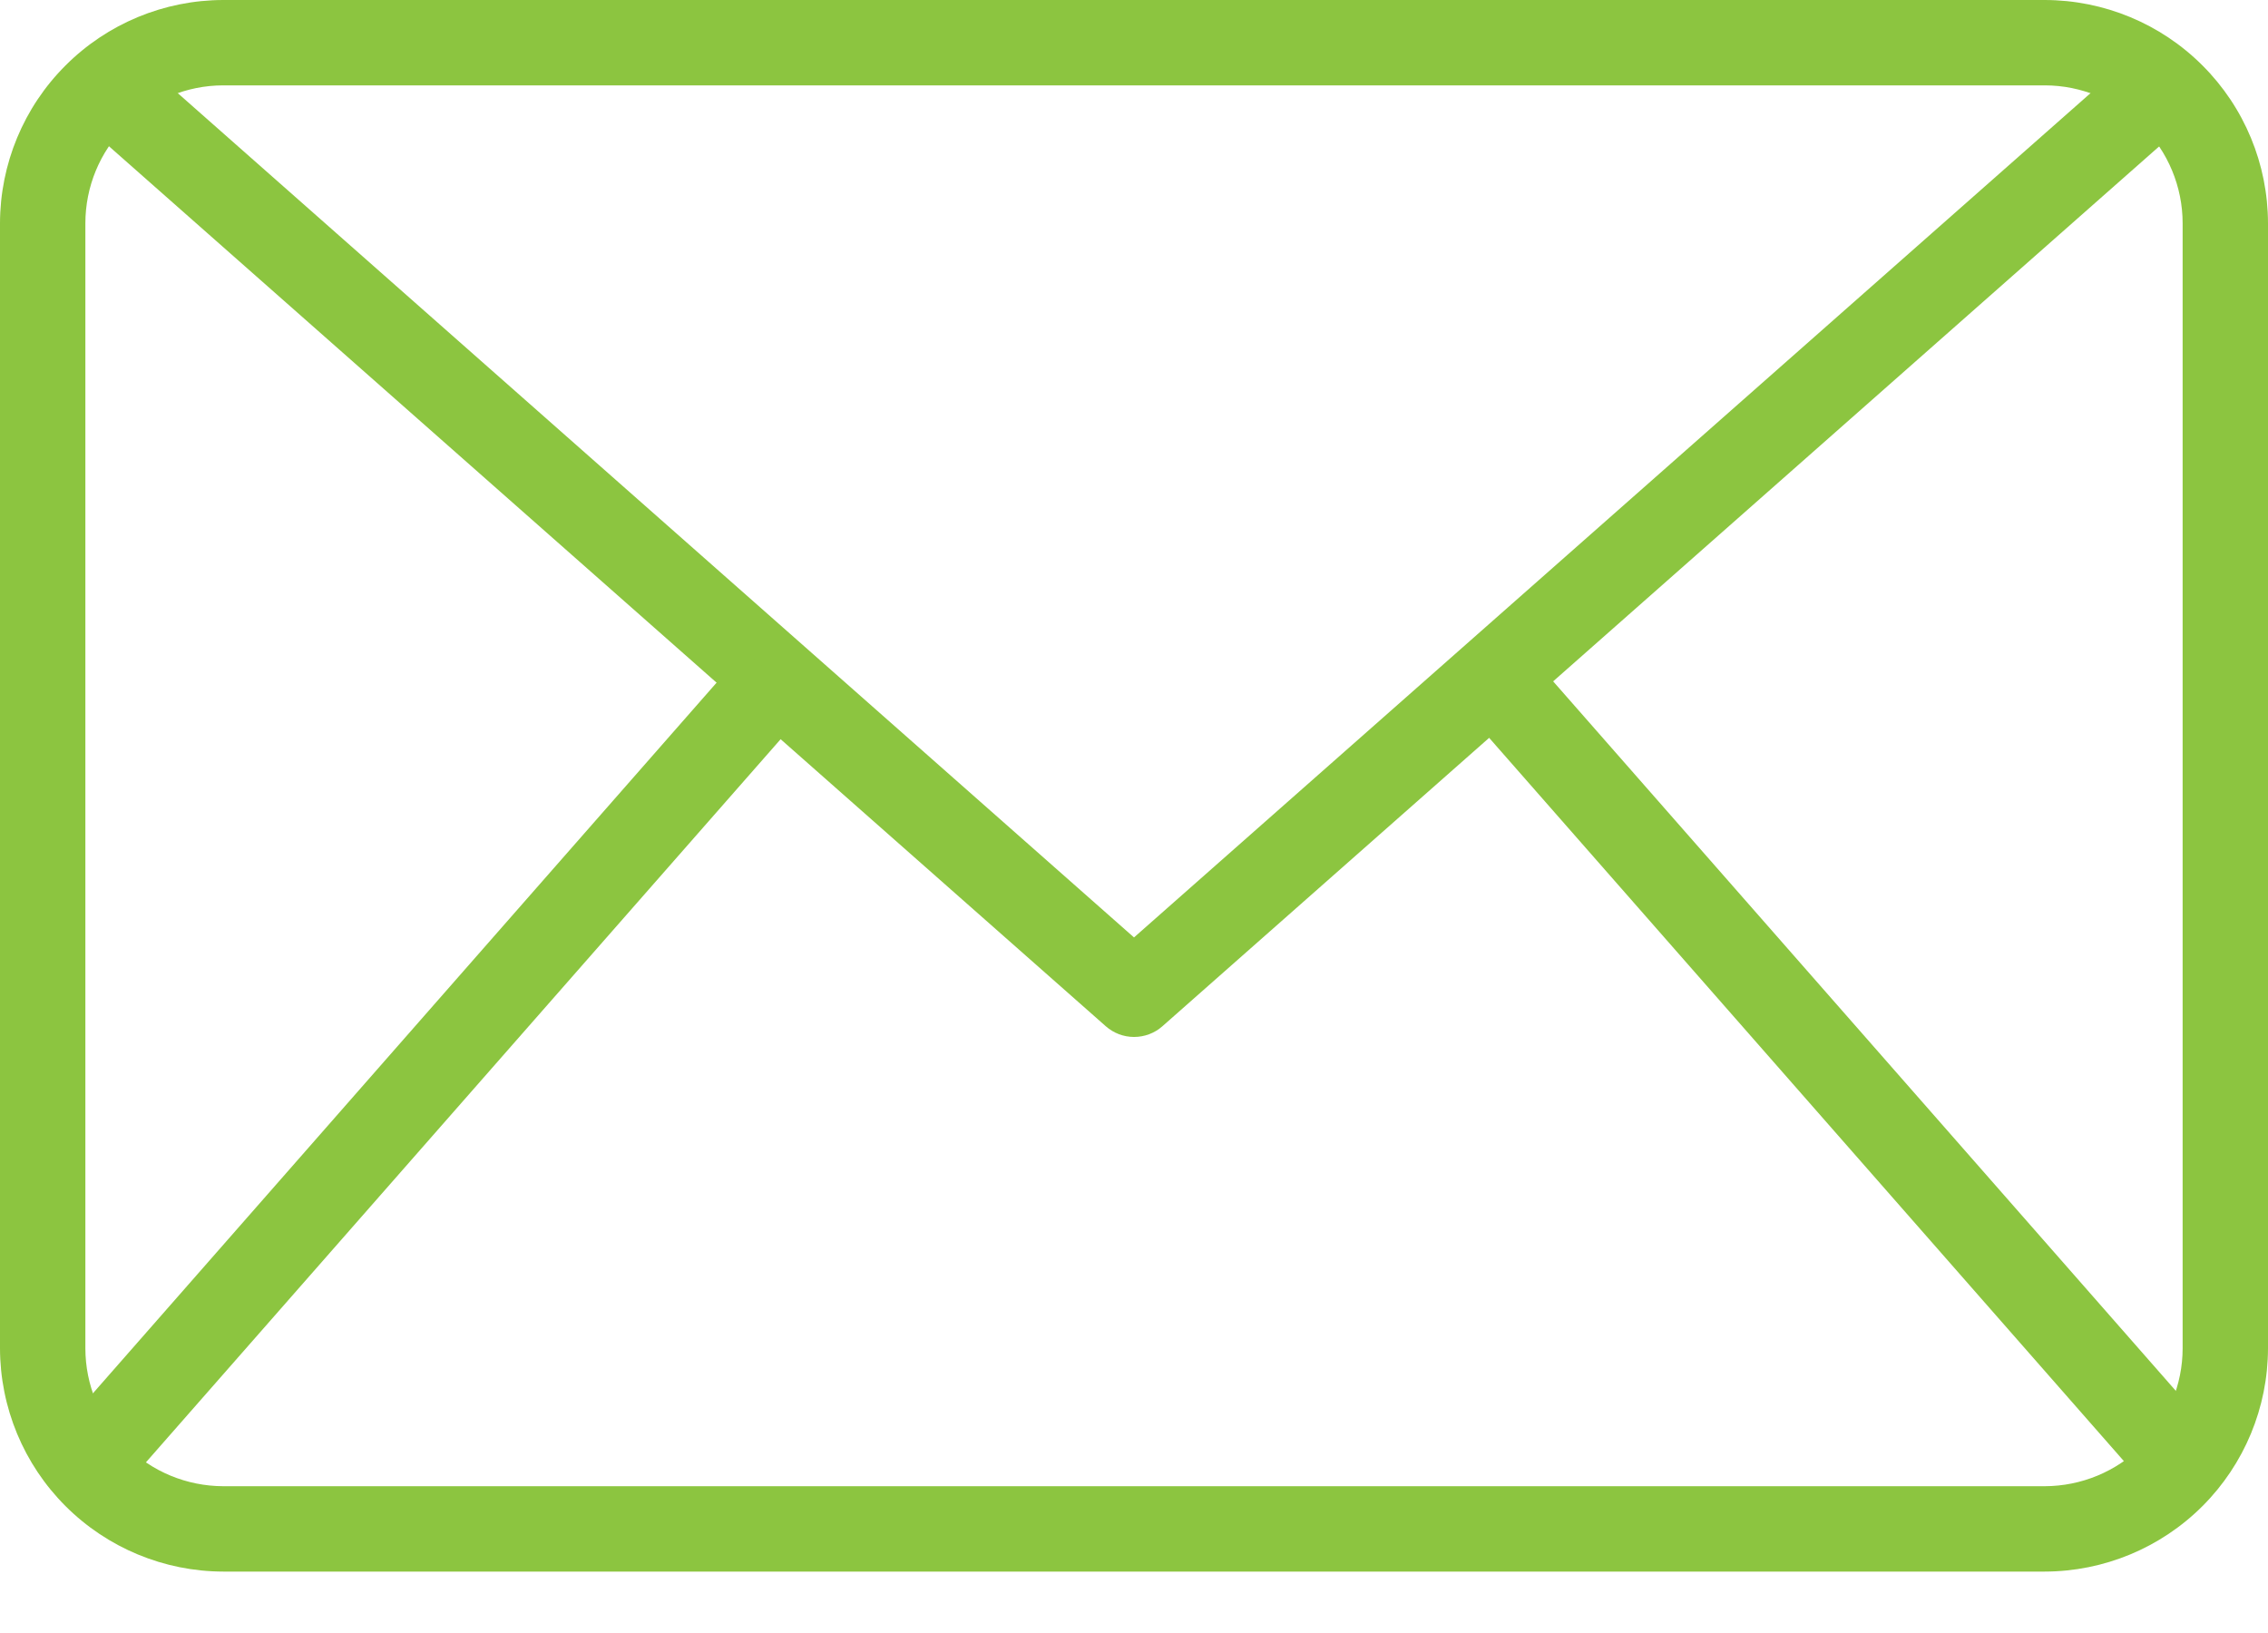 <svg xmlns="http://www.w3.org/2000/svg" fill="none" viewBox="0 0 25 18" height="18" width="25">
<path fill="#8CC540" d="M22.539 17.323H2.461C1.809 17.322 1.183 17.062 0.722 16.601C0.26 16.139 0.001 15.514 0 14.861V2.462C0.001 1.809 0.26 1.183 0.722 0.722C1.183 0.26 1.809 0.001 2.461 0H22.539C23.191 0.001 23.817 0.26 24.278 0.722C24.74 1.183 24.999 1.809 25 2.462V14.861C24.999 15.514 24.74 16.139 24.278 16.601C23.817 17.062 23.191 17.322 22.539 17.323ZM2.461 0.941C2.058 0.941 1.672 1.102 1.387 1.387C1.101 1.672 0.941 2.058 0.941 2.462V14.861C0.941 15.264 1.101 15.651 1.387 15.936C1.672 16.221 2.058 16.381 2.461 16.382H22.539C22.942 16.381 23.328 16.221 23.613 15.936C23.898 15.651 24.059 15.264 24.059 14.861V2.462C24.059 2.058 23.898 1.672 23.613 1.387C23.328 1.102 22.942 0.941 22.539 0.941H2.461Z"></path>
<path fill="#8CC540" d="M12.5 11.43C12.386 11.43 12.275 11.388 12.189 11.312L0.853 1.305L1.475 0.599L12.5 10.333L23.526 0.601L24.149 1.306L12.812 11.313C12.726 11.389 12.615 11.43 12.5 11.43Z"></path>
<path fill="#8CC540" d="M0.597 15.845L8.212 7.168L8.92 7.789L1.304 16.466L0.597 15.845Z"></path>
<path fill="#8CC540" d="M16.105 7.78L16.812 7.159L24.428 15.837L23.72 16.457L16.105 7.78Z"></path>
</svg>
